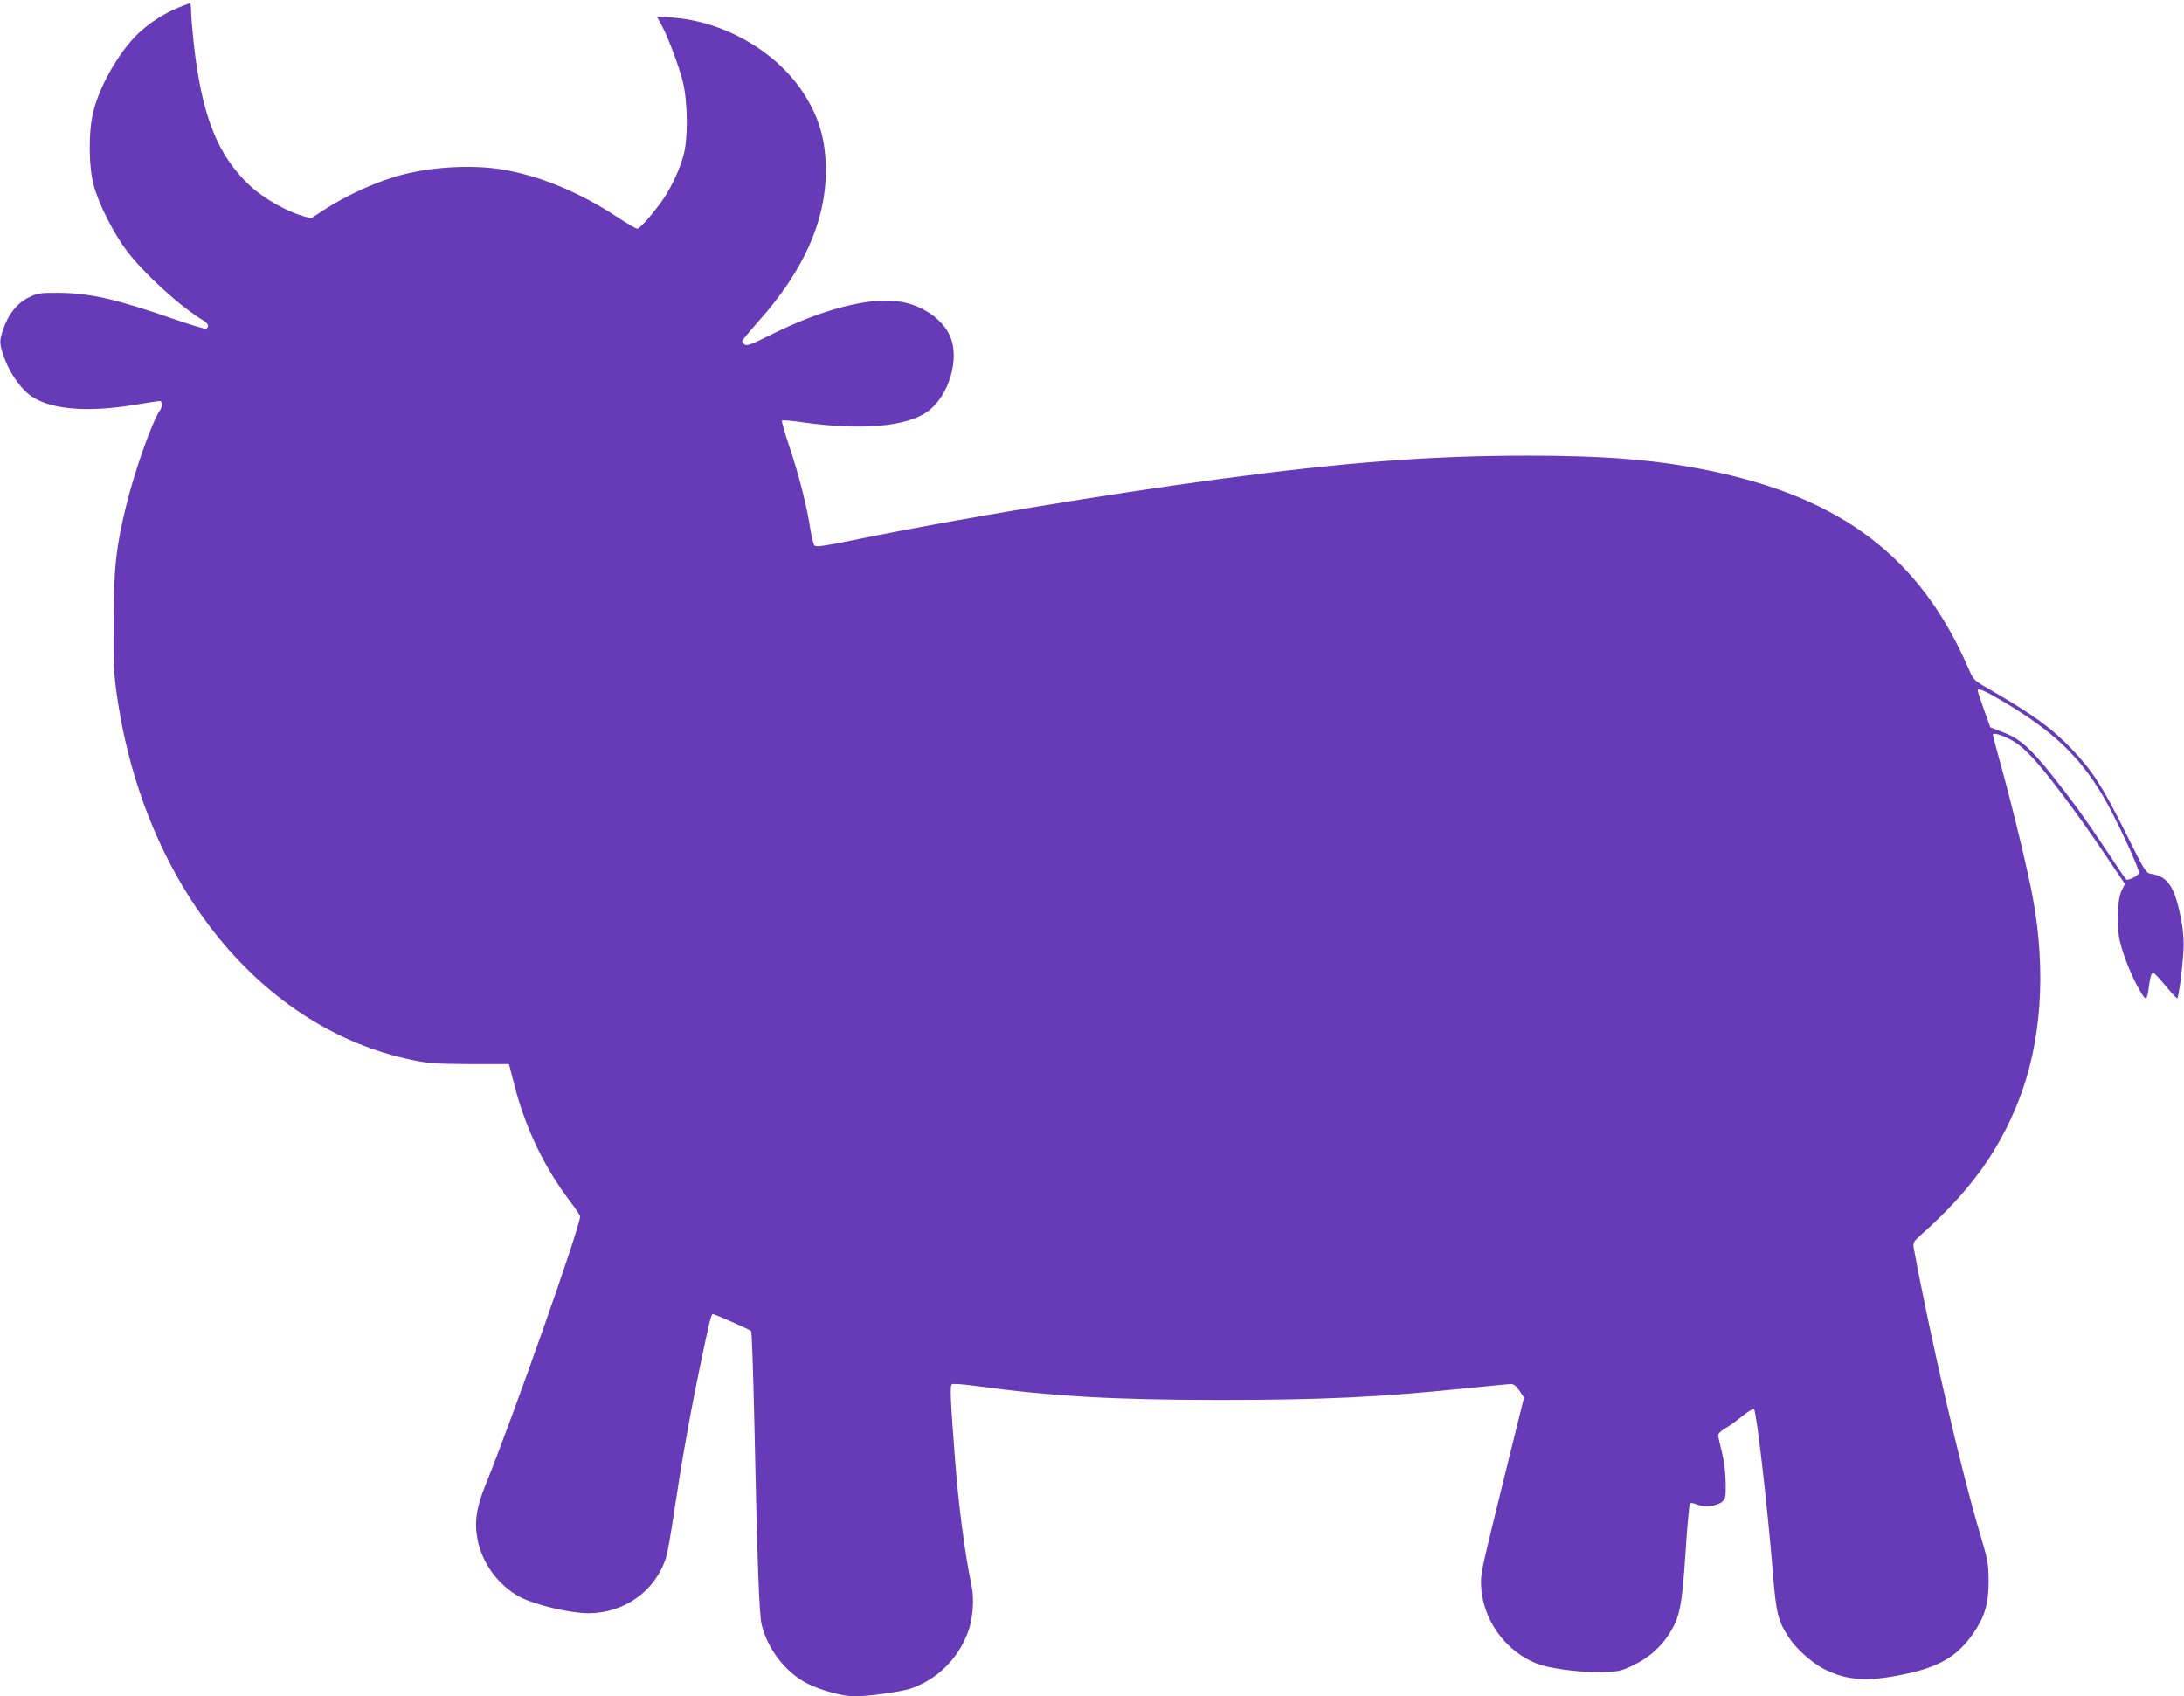 <?xml version="1.0" standalone="no"?>
<!DOCTYPE svg PUBLIC "-//W3C//DTD SVG 20010904//EN"
 "http://www.w3.org/TR/2001/REC-SVG-20010904/DTD/svg10.dtd">
<svg version="1.0" xmlns="http://www.w3.org/2000/svg"
 width="1280pt" height="994pt" viewBox="0 0 1280 994"
 preserveAspectRatio="xMidYMid meet">
<g transform="translate(0,994) scale(0.1,-0.1)"
fill="#673ab7" stroke="none">
<path d="M1047 9896 c-78 -32 -157 -81 -219 -136 -113 -98 -235 -301 -279
-465 -31 -114 -31 -326 0 -440 29 -110 117 -283 195 -386 101 -133 316 -329
447 -406 30 -18 38 -40 16 -49 -7 -2 -91 23 -187 56 -332 116 -495 153 -670
154 -117 1 -128 -1 -182 -27 -67 -33 -118 -96 -148 -183 -25 -73 -25 -84 4
-168 28 -80 83 -163 139 -212 110 -93 339 -116 645 -63 63 10 120 19 128 19
18 0 18 -30 1 -55 -47 -69 -148 -355 -198 -560 -60 -245 -73 -371 -73 -690 -1
-254 2 -309 23 -445 165 -1095 846 -1929 1726 -2111 95 -20 141 -23 339 -24
l229 0 33 -128 c65 -252 176 -481 330 -683 30 -39 54 -76 54 -82 0 -60 -393
-1175 -554 -1572 -54 -132 -67 -219 -47 -322 27 -139 124 -270 247 -335 88
-47 295 -96 404 -96 211 1 393 132 454 328 9 28 29 144 46 260 44 296 93 571
151 850 57 275 67 315 77 315 10 0 215 -90 224 -99 4 -3 12 -225 18 -491 19
-885 29 -1173 45 -1235 37 -142 139 -273 263 -338 76 -40 211 -77 281 -77 76
0 272 27 326 45 155 52 277 171 337 328 29 75 39 195 23 271 -41 197 -77 471
-99 761 -26 338 -29 417 -17 424 6 4 69 0 139 -10 445 -61 815 -82 1432 -82
605 0 938 16 1450 69 129 13 244 24 257 24 15 0 31 -13 49 -40 l26 -39 -111
-448 c-139 -565 -141 -574 -141 -636 1 -213 146 -414 347 -482 74 -25 260 -47
368 -43 90 3 107 7 175 39 91 44 161 104 212 184 62 96 75 156 96 471 10 155
22 286 26 292 4 8 17 6 42 -4 43 -18 114 -10 147 16 20 17 22 27 21 112 -1 59
-9 124 -22 178 -12 47 -22 92 -22 101 0 8 17 25 37 37 21 11 67 44 102 72 35
29 67 48 71 43 15 -15 78 -563 110 -953 19 -242 30 -285 92 -382 40 -64 131
-146 203 -185 134 -70 256 -79 473 -34 205 42 312 105 403 234 71 102 94 177
94 312 -1 102 -4 122 -48 269 -113 377 -297 1172 -391 1684 -5 30 -1 37 41 75
283 251 454 485 572 783 135 340 165 760 85 1194 -29 156 -112 503 -184 765
-28 100 -50 185 -50 189 0 14 41 4 98 -25 42 -21 83 -54 132 -106 90 -96 271
-338 424 -565 l120 -178 -19 -37 c-26 -54 -32 -206 -11 -297 20 -85 65 -198
113 -283 40 -72 46 -70 57 15 8 60 15 82 26 82 5 0 37 -34 71 -75 34 -41 65
-75 69 -75 8 0 31 173 37 282 3 50 -1 111 -12 170 -36 196 -77 262 -175 277
-35 6 -36 9 -155 247 -134 268 -191 357 -314 486 -115 121 -230 204 -490 354
-83 48 -85 50 -115 119 -282 650 -745 1001 -1526 1159 -305 62 -604 86 -1060
86 -558 0 -1072 -39 -1795 -136 -674 -90 -1557 -237 -2105 -349 -208 -43 -267
-52 -276 -42 -6 6 -17 48 -24 92 -19 131 -67 320 -122 483 -28 83 -49 155 -45
158 3 3 59 -1 124 -11 342 -48 608 -25 730 64 126 91 191 315 129 446 -44 95
-156 173 -282 196 -175 33 -463 -40 -777 -198 -102 -51 -132 -62 -143 -52 -8
6 -14 16 -14 20 0 5 43 57 95 116 264 295 395 588 395 882 0 183 -40 317 -136
463 -160 241 -466 415 -767 435 l-87 6 24 -44 c38 -68 101 -234 127 -334 30
-118 33 -335 5 -434 -22 -81 -62 -169 -109 -243 -50 -77 -145 -188 -162 -188
-8 0 -63 32 -122 71 -207 136 -428 230 -637 270 -173 35 -416 26 -607 -22
-148 -36 -337 -121 -478 -214 l-68 -45 -54 16 c-92 27 -227 104 -301 173 -193
179 -286 412 -333 841 -8 74 -15 156 -15 183 0 26 -3 47 -7 47 -5 0 -34 -11
-66 -24z m10696 -4068 c290 -173 442 -317 582 -552 69 -115 218 -434 211 -452
-7 -18 -67 -47 -76 -37 -4 4 -54 78 -110 163 -127 191 -206 300 -327 452 -124
155 -187 211 -283 247 l-75 29 -37 103 c-20 57 -37 107 -37 112 -2 19 41 1
152 -65z"/>
</g>
</svg>
